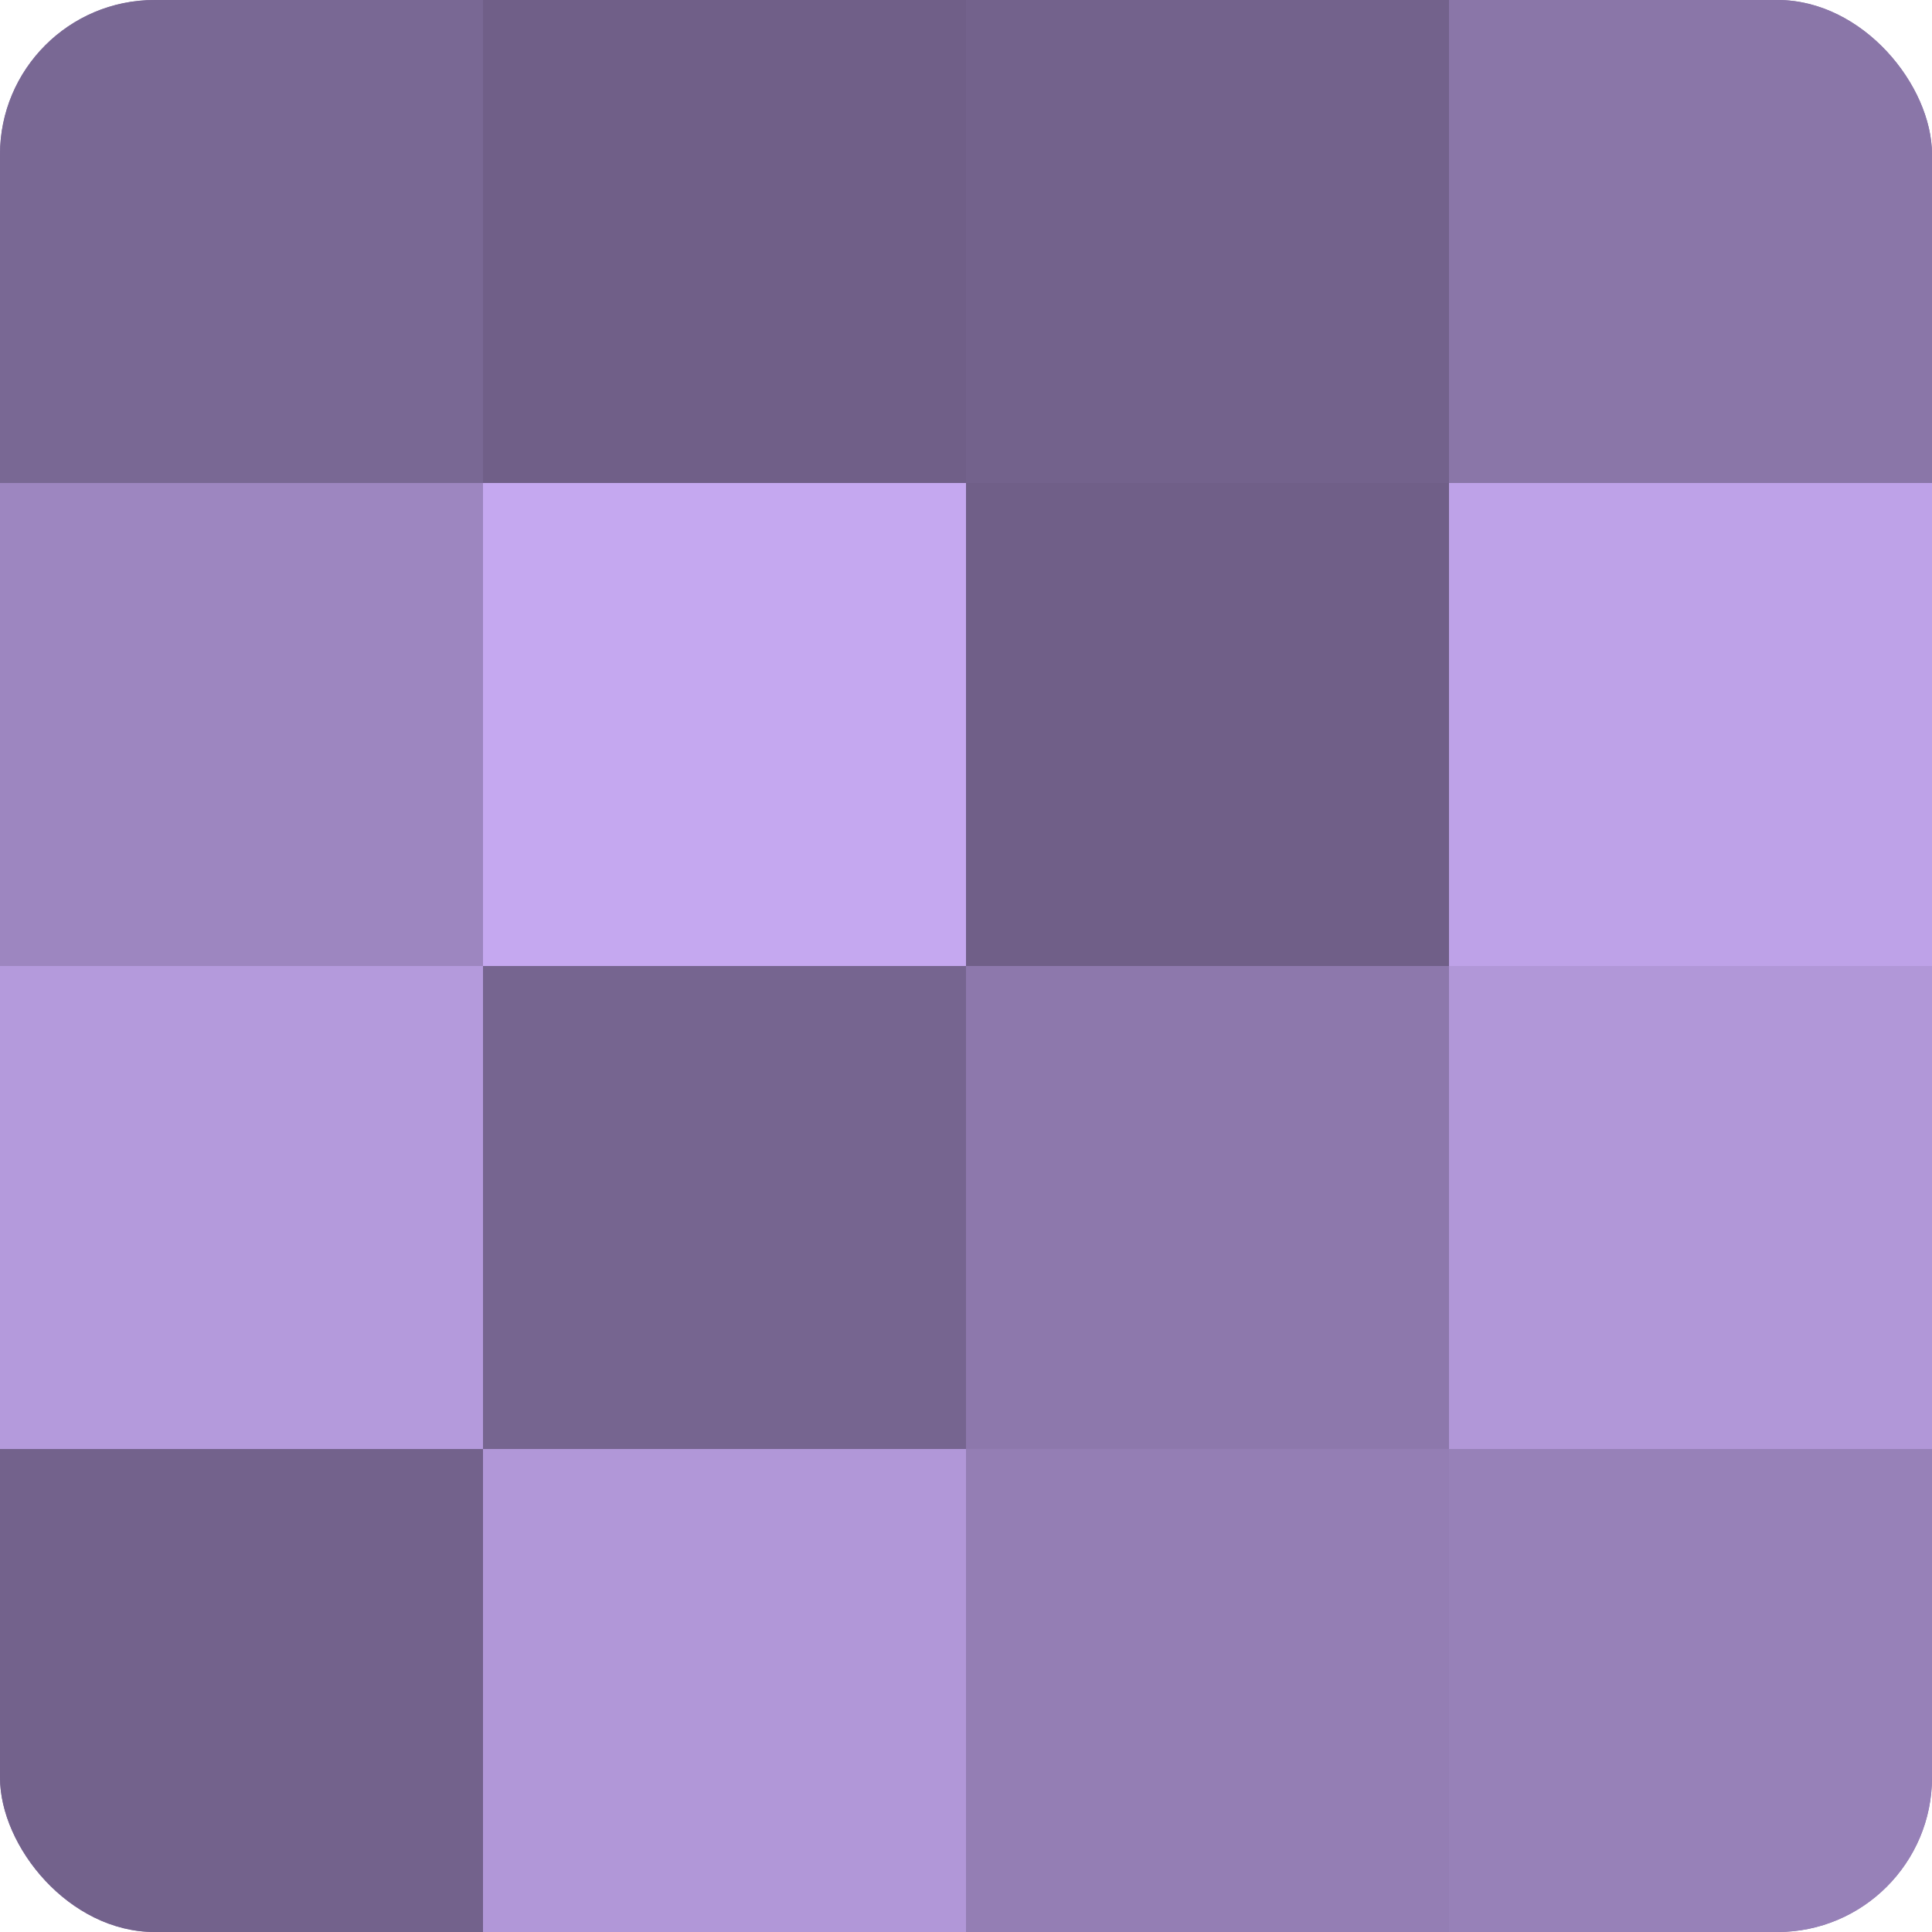 <?xml version="1.0" encoding="UTF-8"?>
<svg xmlns="http://www.w3.org/2000/svg" width="60" height="60" viewBox="0 0 100 100" preserveAspectRatio="xMidYMid meet"><defs><clipPath id="c" width="100" height="100"><rect width="100" height="100" rx="8" ry="8"/></clipPath></defs><g clip-path="url(#c)"><rect width="100" height="100" fill="#8370a0"/><rect width="25" height="25" fill="#796894"/><rect y="25" width="25" height="25" fill="#9d86c0"/><rect y="50" width="25" height="25" fill="#b49adc"/><rect y="75" width="25" height="25" fill="#73628c"/><rect x="25" width="25" height="25" fill="#705f88"/><rect x="25" y="25" width="25" height="25" fill="#c5a8f0"/><rect x="25" y="50" width="25" height="25" fill="#766590"/><rect x="25" y="75" width="25" height="25" fill="#b197d8"/><rect x="50" width="25" height="25" fill="#73628c"/><rect x="50" y="25" width="25" height="25" fill="#705f88"/><rect x="50" y="50" width="25" height="25" fill="#8d78ac"/><rect x="50" y="75" width="25" height="25" fill="#947eb4"/><rect x="75" width="25" height="25" fill="#8a76a8"/><rect x="75" y="25" width="25" height="25" fill="#bea2e8"/><rect x="75" y="50" width="25" height="25" fill="#b197d8"/><rect x="75" y="75" width="25" height="25" fill="#9781b8"/></g></svg>
